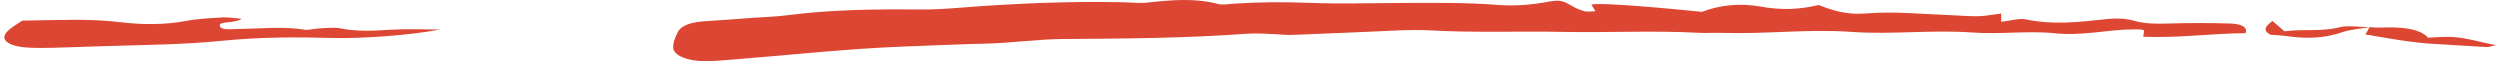 <svg width="286" height="7" viewBox="0 0 286 7" fill="none" xmlns="http://www.w3.org/2000/svg">
<path d="M194.704 1.357C196.742 0.572 199.034 0.319 201.453 0.759C203.724 1.17 205.847 1.105 208.054 0.572C209.582 1.18 211.259 1.713 213.36 1.545C216.777 1.264 220.088 1.629 223.441 1.75C224.418 1.788 225.415 1.881 226.37 1.853C227.198 1.825 228.004 1.666 228.938 1.545C228.938 1.853 228.938 2.115 228.938 2.49C229.936 2.377 231.082 2.069 231.719 2.209C234.902 2.892 237.958 2.508 241.036 2.181C242.224 2.059 243.243 2.115 244.262 2.405C245.387 2.714 246.597 2.733 247.912 2.695C250.29 2.621 252.667 2.621 255.044 2.686C256.19 2.714 257.209 3.004 256.89 3.8C253.049 3.809 249.292 4.37 245.196 4.202C245.238 3.921 245.259 3.697 245.281 3.481C245.175 3.444 245.09 3.388 244.962 3.379C244.686 3.36 244.411 3.36 244.113 3.36C241.057 3.369 238.319 4.146 234.987 3.8C232.058 3.491 228.747 3.949 225.733 3.725C221.064 3.378 216.437 3.977 211.811 3.65C206.887 3.294 201.984 3.921 197.081 3.762C196.105 3.734 195.086 3.8 194.11 3.743C189.059 3.481 183.965 3.743 178.935 3.65C173.883 3.547 168.811 3.762 163.76 3.481C161.276 3.341 158.687 3.556 156.161 3.65C153.36 3.753 150.58 3.902 147.778 3.996C147.099 4.024 146.377 3.921 145.677 3.902C144.701 3.874 143.682 3.781 142.727 3.856C135.744 4.37 128.677 4.417 121.63 4.464C118.616 4.483 115.815 4.913 112.865 4.988C109.766 5.063 106.667 5.203 103.569 5.315C96.926 5.568 90.474 6.288 83.936 6.803C82.833 6.887 81.708 7.009 80.604 6.999C78.63 6.981 77.081 6.354 77.017 5.484C76.975 4.876 77.251 4.258 77.548 3.659C77.93 2.911 79.076 2.508 80.817 2.415C82.642 2.312 84.446 2.162 86.25 2.031C87.502 1.938 88.797 1.91 90.007 1.75C94.952 1.105 100.024 1.039 105.118 1.086C106.646 1.105 108.217 1.011 109.724 0.89C115.985 0.394 122.288 0.122 128.677 0.263C129.525 0.281 130.417 0.394 131.202 0.3C133.983 0.001 136.678 -0.252 139.373 0.459C139.862 0.59 140.732 0.441 141.432 0.403C144.234 0.225 146.993 0.216 149.837 0.328C153.339 0.459 156.883 0.347 160.406 0.338C164.078 0.319 167.729 0.281 171.358 0.562C173.374 0.721 175.263 0.543 177.131 0.197C178.468 -0.046 178.807 0.085 179.847 0.693C180.251 0.927 180.739 1.142 181.291 1.292C181.567 1.367 182.076 1.292 182.522 1.283C182.352 1.011 182.203 0.777 182.055 0.543C182.458 0.3 187.446 0.618 194.704 1.357Z" fill="#DC4632"/>
<path d="M27.651 2.153C26.738 2.752 24.913 2.34 25.168 3.023C25.337 3.481 26.526 3.322 27.332 3.313C29.837 3.285 32.362 2.995 34.867 3.397C35.313 3.463 35.949 3.276 36.501 3.248C37.329 3.219 38.284 3.107 38.963 3.248C40.895 3.64 42.762 3.519 44.757 3.397C46.561 3.294 48.408 3.378 50.339 3.378C46.965 4.015 41.616 4.436 38.029 4.342C33.806 4.23 29.646 4.239 25.486 4.66C20.923 5.119 16.253 5.138 11.605 5.287C9.78 5.343 7.955 5.418 6.13 5.465C5.153 5.484 4.156 5.502 3.18 5.446C0.824 5.287 -0.11 4.492 0.909 3.519C1.312 3.126 1.927 2.78 2.543 2.359C6.321 2.321 10.056 2.087 13.855 2.546C16.253 2.836 18.843 2.855 21.326 2.387C22.599 2.143 24.064 2.078 25.443 1.994C26.017 1.956 26.696 2.078 27.651 2.153Z" fill="#DC4632"/>
<path d="M271.068 3.107C271.492 3.126 271.917 3.173 272.32 3.154C274.718 3.06 276.798 3.248 277.775 4.314C280.979 4.127 280.979 4.127 285.5 5.175C285.054 5.269 284.715 5.4 284.439 5.381C282.507 5.278 280.576 5.138 278.623 5.035C275.886 4.885 273.381 4.408 270.601 3.94C270.771 3.678 270.919 3.397 271.068 3.107Z" fill="#DC4632"/>
<path d="M271.089 3.107C270.049 3.285 268.839 3.379 267.99 3.669C266.016 4.361 263.958 4.473 261.644 4.136C260.986 4.043 260.286 4.015 259.713 3.968C258.779 3.425 259.204 2.986 259.968 2.396C260.456 2.817 260.838 3.154 261.347 3.584C263.406 3.285 265.634 3.669 267.736 3.098C268.563 2.892 269.943 3.098 271.089 3.107Z" fill="#DC4632"/>
</svg>
